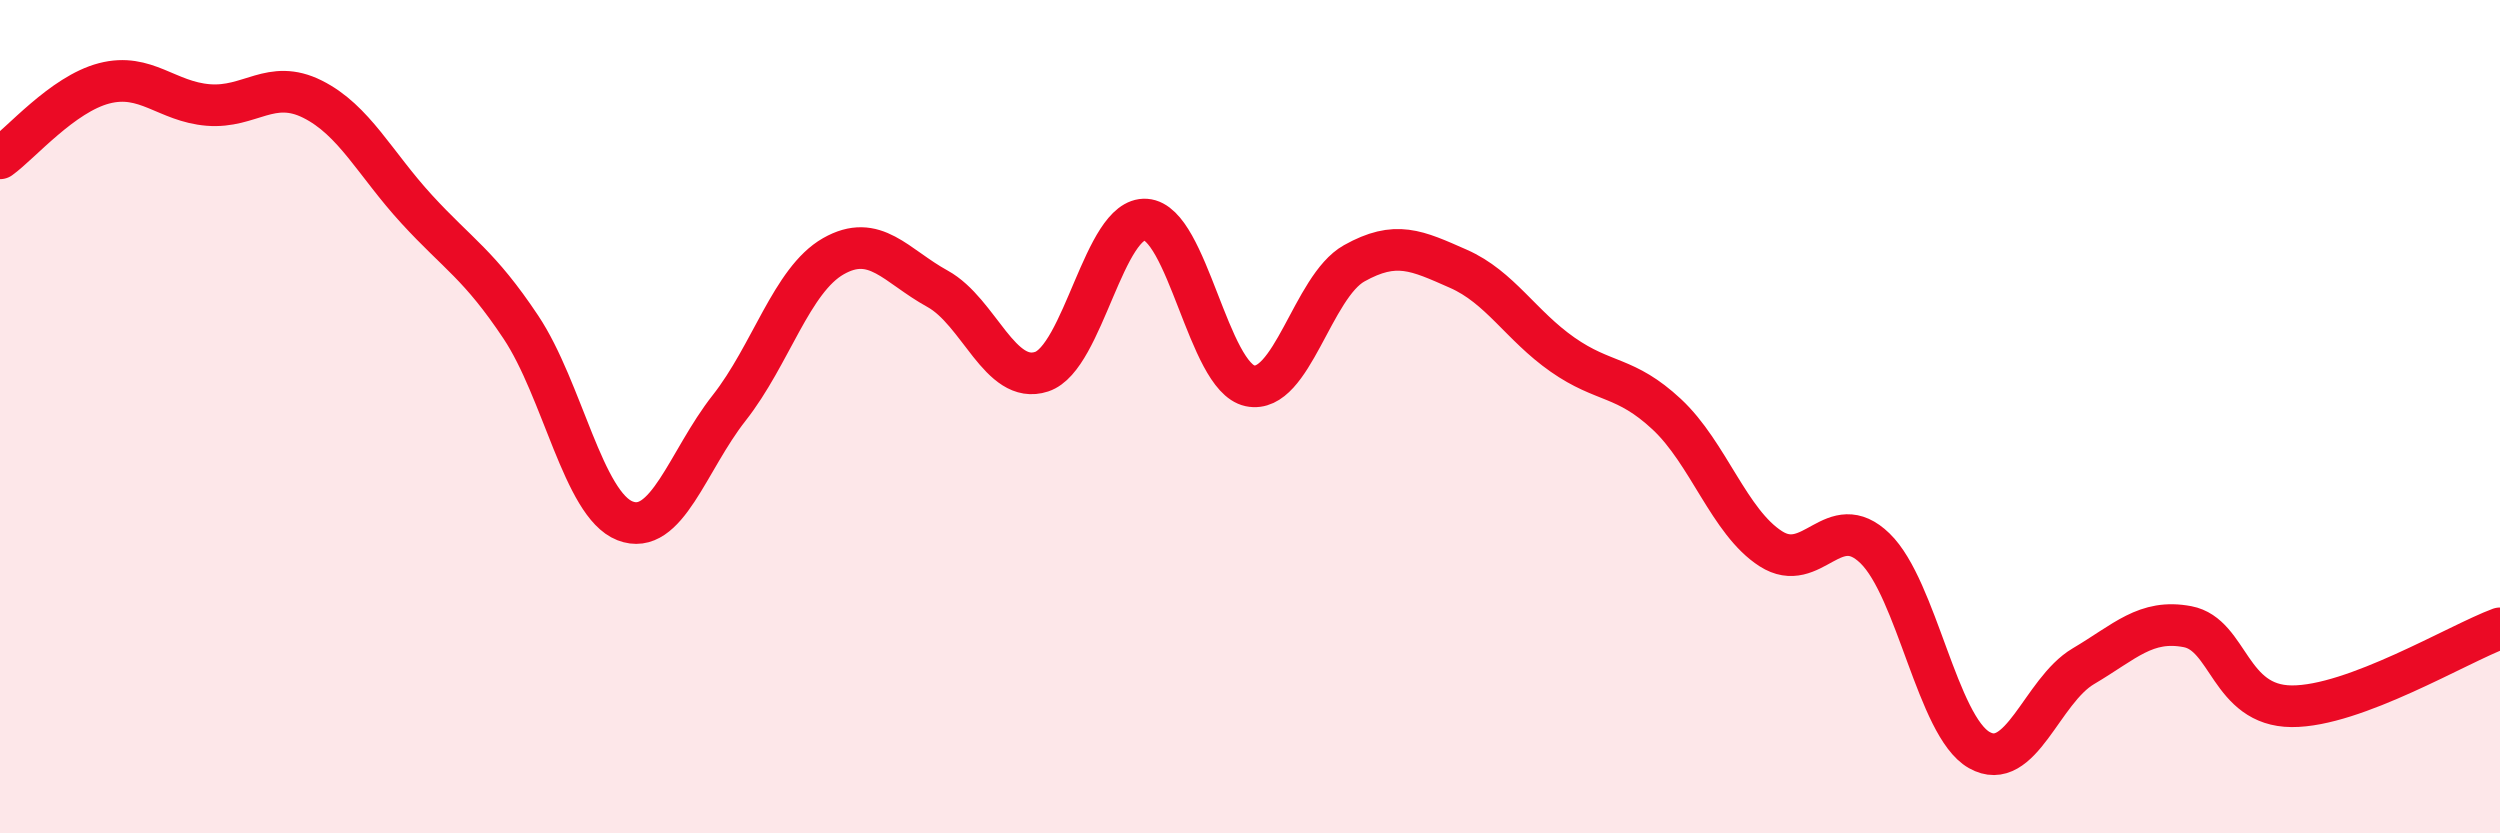 
    <svg width="60" height="20" viewBox="0 0 60 20" xmlns="http://www.w3.org/2000/svg">
      <path
        d="M 0,3.8 C 0.5,3.44 1.5,2.26 2.5,2 C 3.5,1.74 4,2.44 5,2.52 C 6,2.6 6.5,1.88 7.5,2.38 C 8.5,2.88 9,3.93 10,5.02 C 11,6.11 11.5,6.35 12.5,7.85 C 13.5,9.35 14,12.11 15,12.5 C 16,12.89 16.5,11.06 17.5,9.79 C 18.5,8.52 19,6.72 20,6.15 C 21,5.58 21.5,6.38 22.5,6.93 C 23.5,7.48 24,9.25 25,8.92 C 26,8.59 26.5,5.2 27.5,5.27 C 28.5,5.34 29,9.05 30,9.26 C 31,9.47 31.5,6.88 32.5,6.32 C 33.5,5.76 34,6.01 35,6.45 C 36,6.89 36.5,7.81 37.5,8.51 C 38.5,9.21 39,9.01 40,9.94 C 41,10.87 41.5,12.53 42.5,13.17 C 43.5,13.81 44,12.19 45,13.16 C 46,14.13 46.5,17.43 47.5,18 C 48.5,18.57 49,16.58 50,15.99 C 51,15.4 51.5,14.85 52.5,15.04 C 53.5,15.23 53.5,16.94 55,16.95 C 56.5,16.96 59,15.45 60,15.08L60 20L0 20Z"
        fill="#EB0A25"
        opacity="0.1"
        stroke-linecap="round"
        stroke-linejoin="round"
      />
      <path
        d="M 0,3.8 C 0.5,3.44 1.5,2.26 2.5,2 C 3.5,1.74 4,2.44 5,2.52 C 6,2.6 6.5,1.88 7.5,2.38 C 8.5,2.88 9,3.93 10,5.02 C 11,6.11 11.5,6.35 12.5,7.85 C 13.5,9.35 14,12.11 15,12.5 C 16,12.89 16.5,11.06 17.5,9.79 C 18.5,8.52 19,6.72 20,6.15 C 21,5.58 21.5,6.38 22.5,6.93 C 23.5,7.48 24,9.25 25,8.92 C 26,8.59 26.5,5.2 27.5,5.27 C 28.5,5.34 29,9.05 30,9.26 C 31,9.47 31.5,6.88 32.5,6.32 C 33.5,5.76 34,6.01 35,6.45 C 36,6.89 36.5,7.81 37.5,8.51 C 38.5,9.21 39,9.01 40,9.94 C 41,10.87 41.5,12.53 42.5,13.17 C 43.5,13.81 44,12.19 45,13.16 C 46,14.13 46.5,17.43 47.5,18 C 48.5,18.57 49,16.58 50,15.99 C 51,15.4 51.5,14.85 52.5,15.04 C 53.5,15.23 53.5,16.94 55,16.95 C 56.5,16.96 59,15.45 60,15.08"
        stroke="#EB0A25"
        stroke-width="1"
        fill="none"
        stroke-linecap="round"
        stroke-linejoin="round"
      />
    </svg>
  